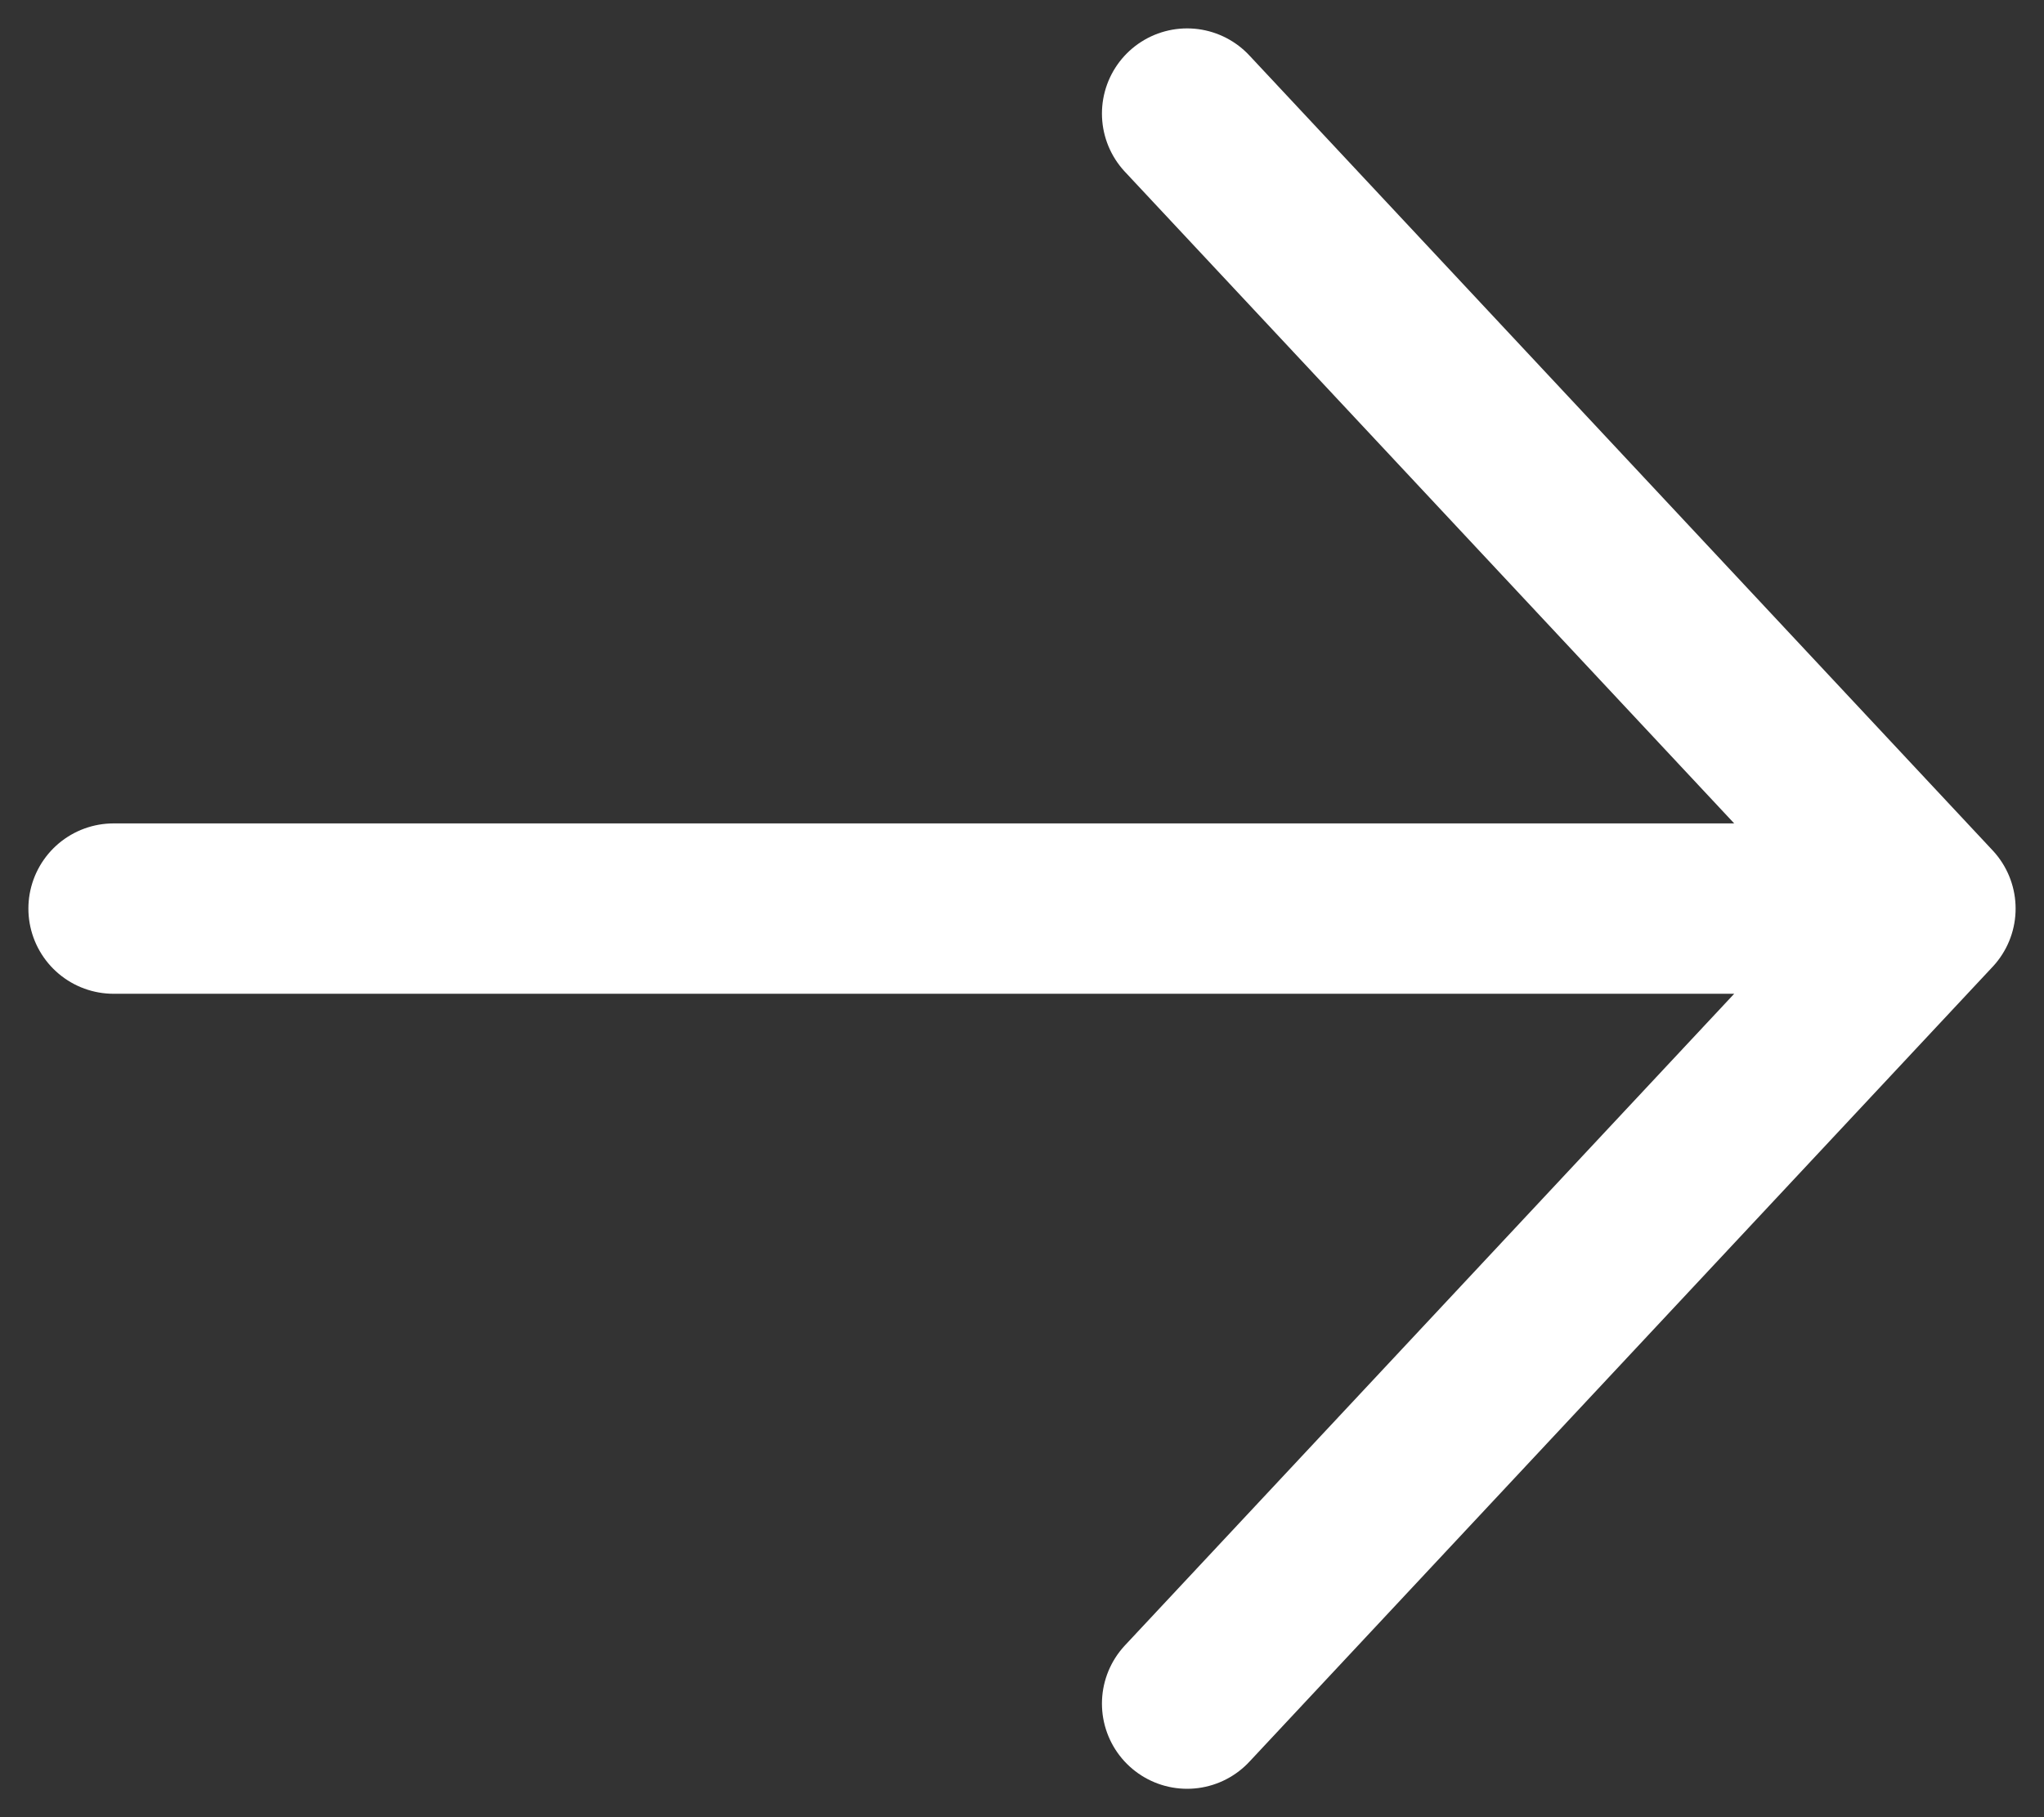 <svg width="18" height="16" viewBox="0 0 18 16" fill="none" xmlns="http://www.w3.org/2000/svg">
<rect x="0" y="0" width="18" height="16" fill="#333333" stroke="none"/>
<path d="M1 8H17M17 8L10.454 1M17 8L10.454 15" stroke="white" stroke-width="1.5" stroke-linecap="round" stroke-linejoin="round"/>
</svg>

